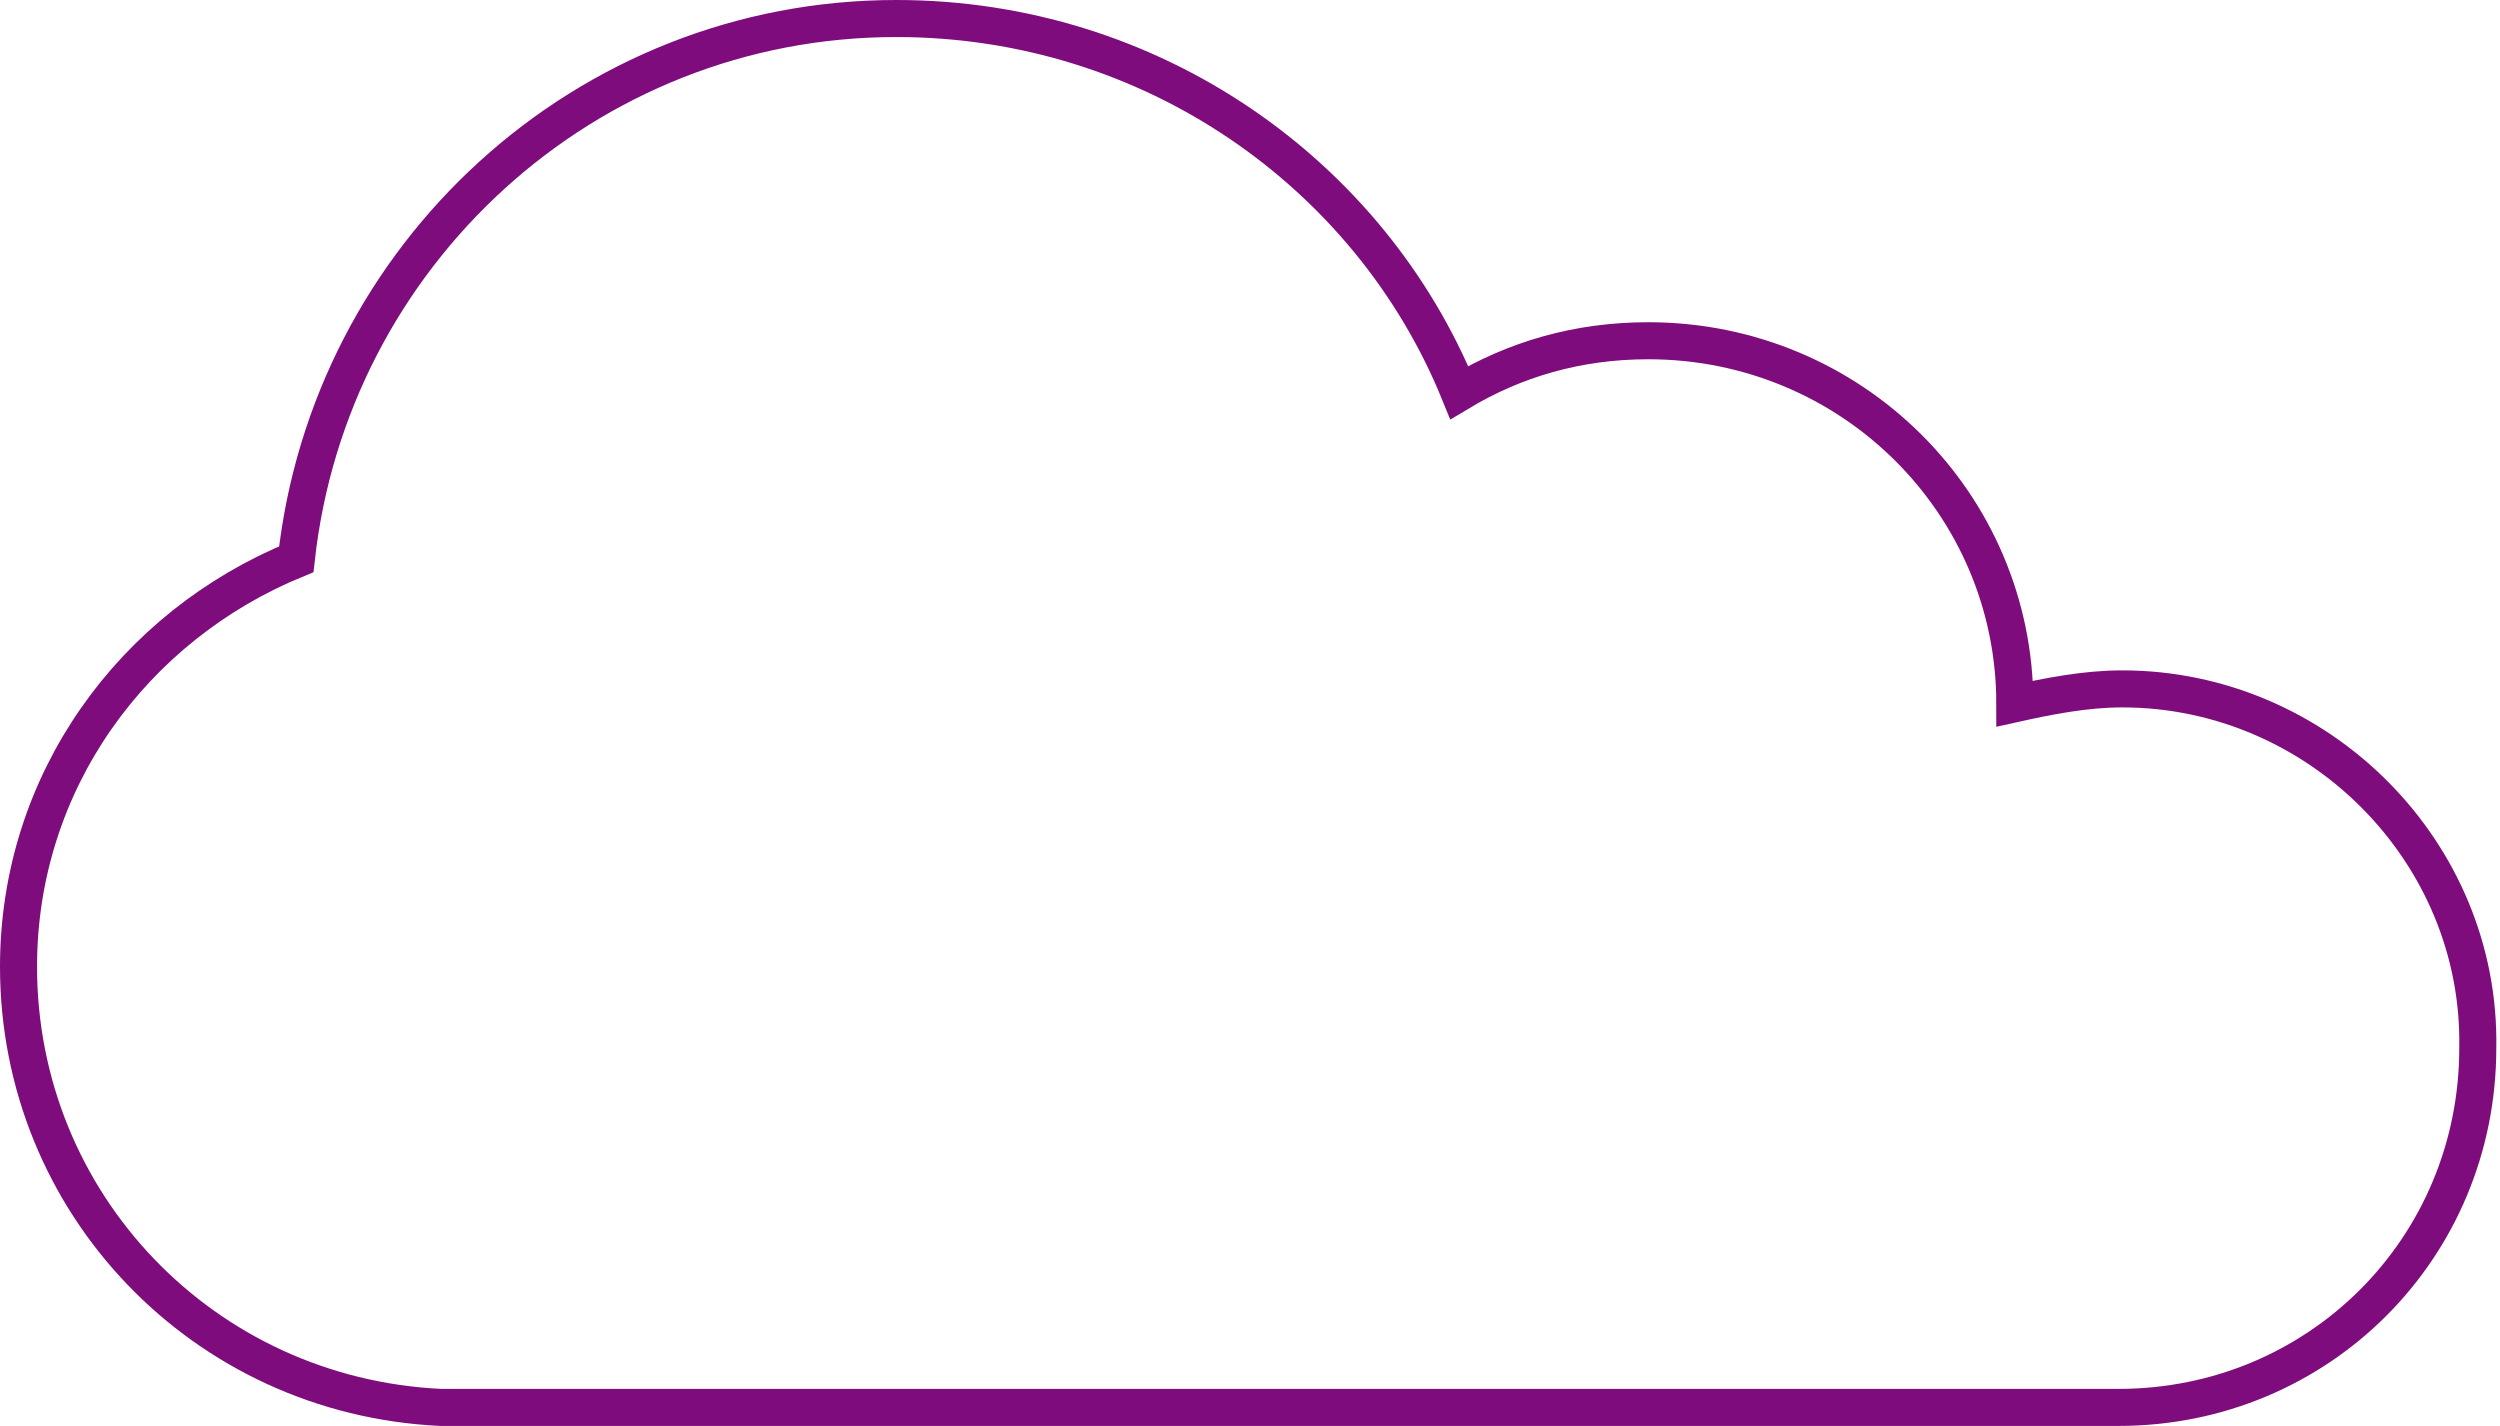 <?xml version="1.0" encoding="utf-8"?>
<!-- Generator: Adobe Illustrator 18.1.0, SVG Export Plug-In . SVG Version: 6.00 Build 0)  -->
<svg version="1.1" id="Layer_1" xmlns="http://www.w3.org/2000/svg" xmlns:xlink="http://www.w3.org/1999/xlink" x="0px" y="0px"
	 viewBox="0 0 67.5 38.5" enable-background="new 0 0 67.5 38.5" xml:space="preserve">
<path fill="none" stroke="#7e0c7c" stroke-miterlimit="10" d="M57.3,18.6c-1,0-2,0.2-2.9,0.4c0-5.4-4.4-9.8-9.9-9.8
	c-1.9,0-3.6,0.5-5.1,1.4C37,4.7,31.1,0.5,24.2,0.5C15.8,0.5,8.9,6.9,8,15.1c-4.4,1.8-7.5,6-7.5,11c0,6.4,5,11.6,11.4,11.9
	c0,0,0.1,0,0.1,0h45c0,0,0,0,0.1,0c0,0,0.1,0,0.1,0c5.4,0,9.7-4.3,9.7-9.7C67,23,62.6,18.6,57.3,18.6z"/>
</svg>

